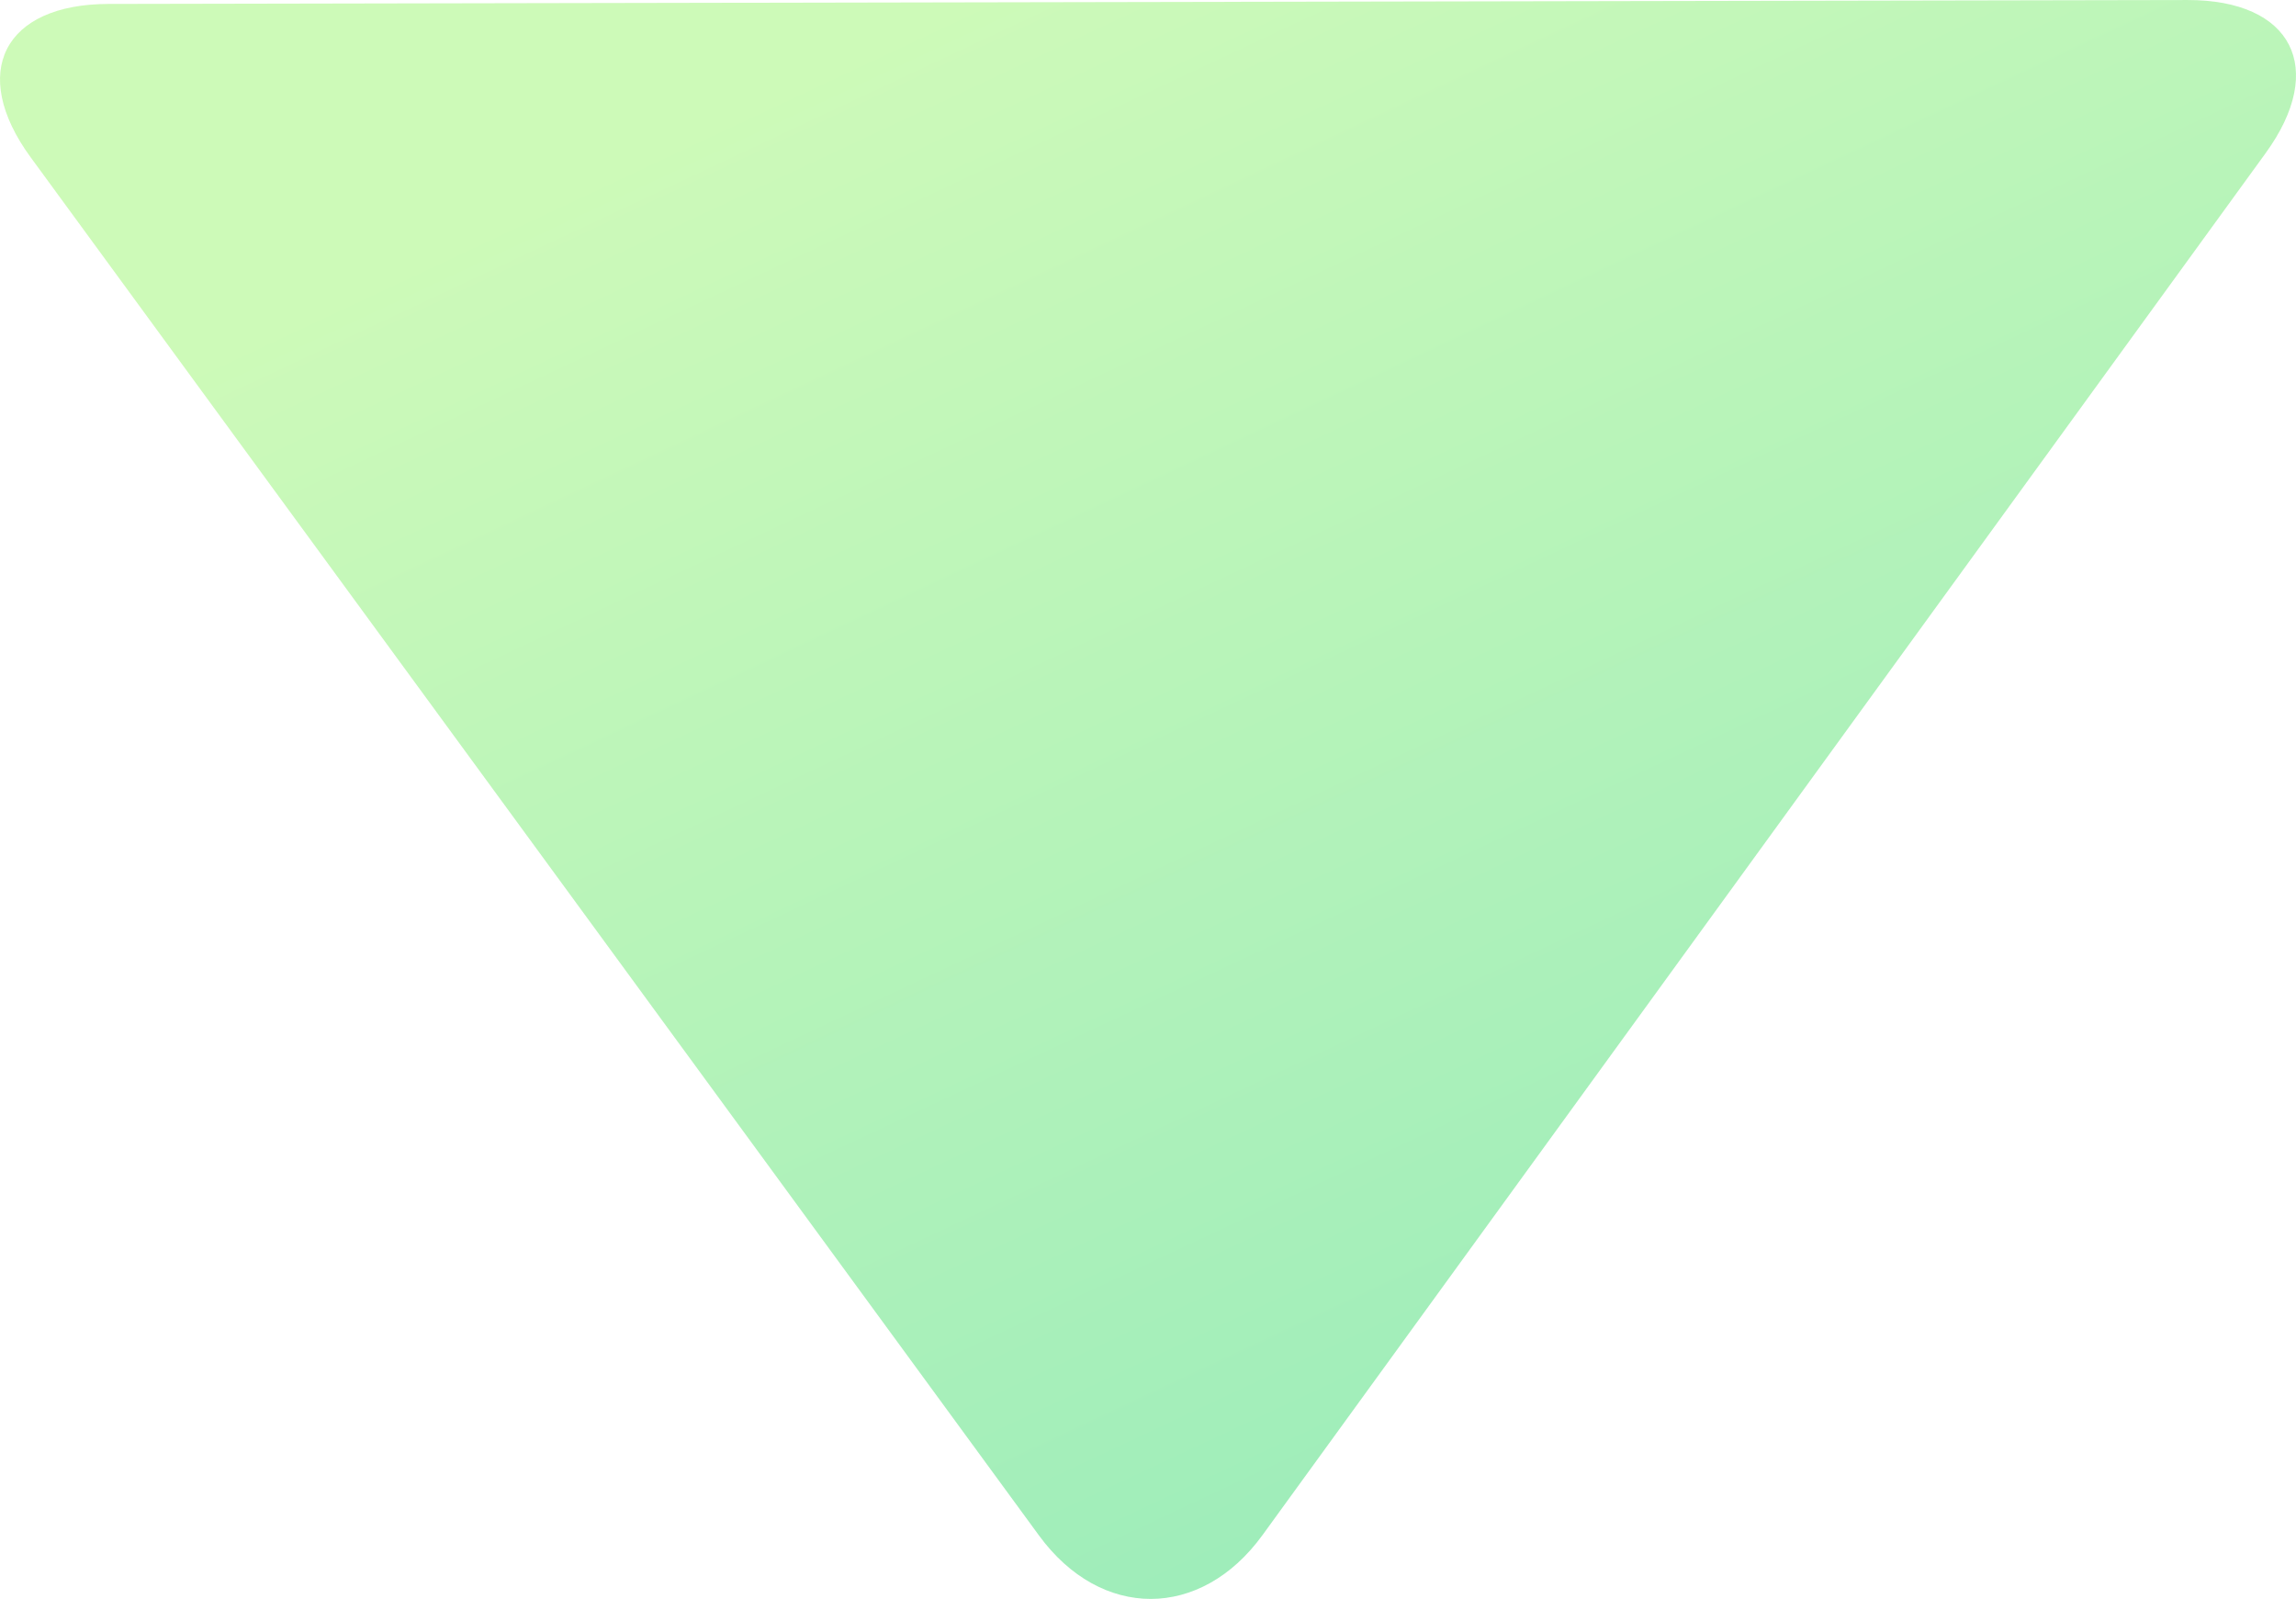 <?xml version="1.0" encoding="UTF-8"?>
<!DOCTYPE svg PUBLIC "-//W3C//DTD SVG 1.1//EN" "http://www.w3.org/Graphics/SVG/1.1/DTD/svg11.dtd">
<!-- Creator: CorelDRAW 2019 (64-Bit) -->
<svg xmlns="http://www.w3.org/2000/svg" xml:space="preserve" width="26.98mm" height="18.788mm" version="1.1" style="shape-rendering:geometricPrecision; text-rendering:geometricPrecision; image-rendering:optimizeQuality; fill-rule:evenodd; clip-rule:evenodd"
viewBox="0 0 2184.28 1521.04"
 xmlns:xlink="http://www.w3.org/1999/xlink">
 <defs>
  <style type="text/css">
   <![CDATA[
    .fil0 {fill:url(#id0);fill-opacity:0.471}
   ]]>
  </style>
  <linearGradient id="id0" gradientUnits="userSpaceOnUse" x1="775.05" y1="60.37" x2="1581.93" y2="1781.02">
   <stop offset="0" style="stop-opacity:1; stop-color:#95F469"/>
   <stop offset="1" style="stop-opacity:1; stop-color:#15D06E"/>
  </linearGradient>
 </defs>
 <g id="Layer_x0020_1">
  <path class="fil0" d="M103.11 3.74l1977.8 -3.73c99.79,-0.19 133.07,64.95 74.45,145.7l-954.31 1314.64c-58.62,80.77 -153.65,80.94 -212.58,0.4l-959.25 -1311.03c-58.93,-80.53 -25.9,-145.79 73.89,-145.98z"/>
 </g>
</svg>
